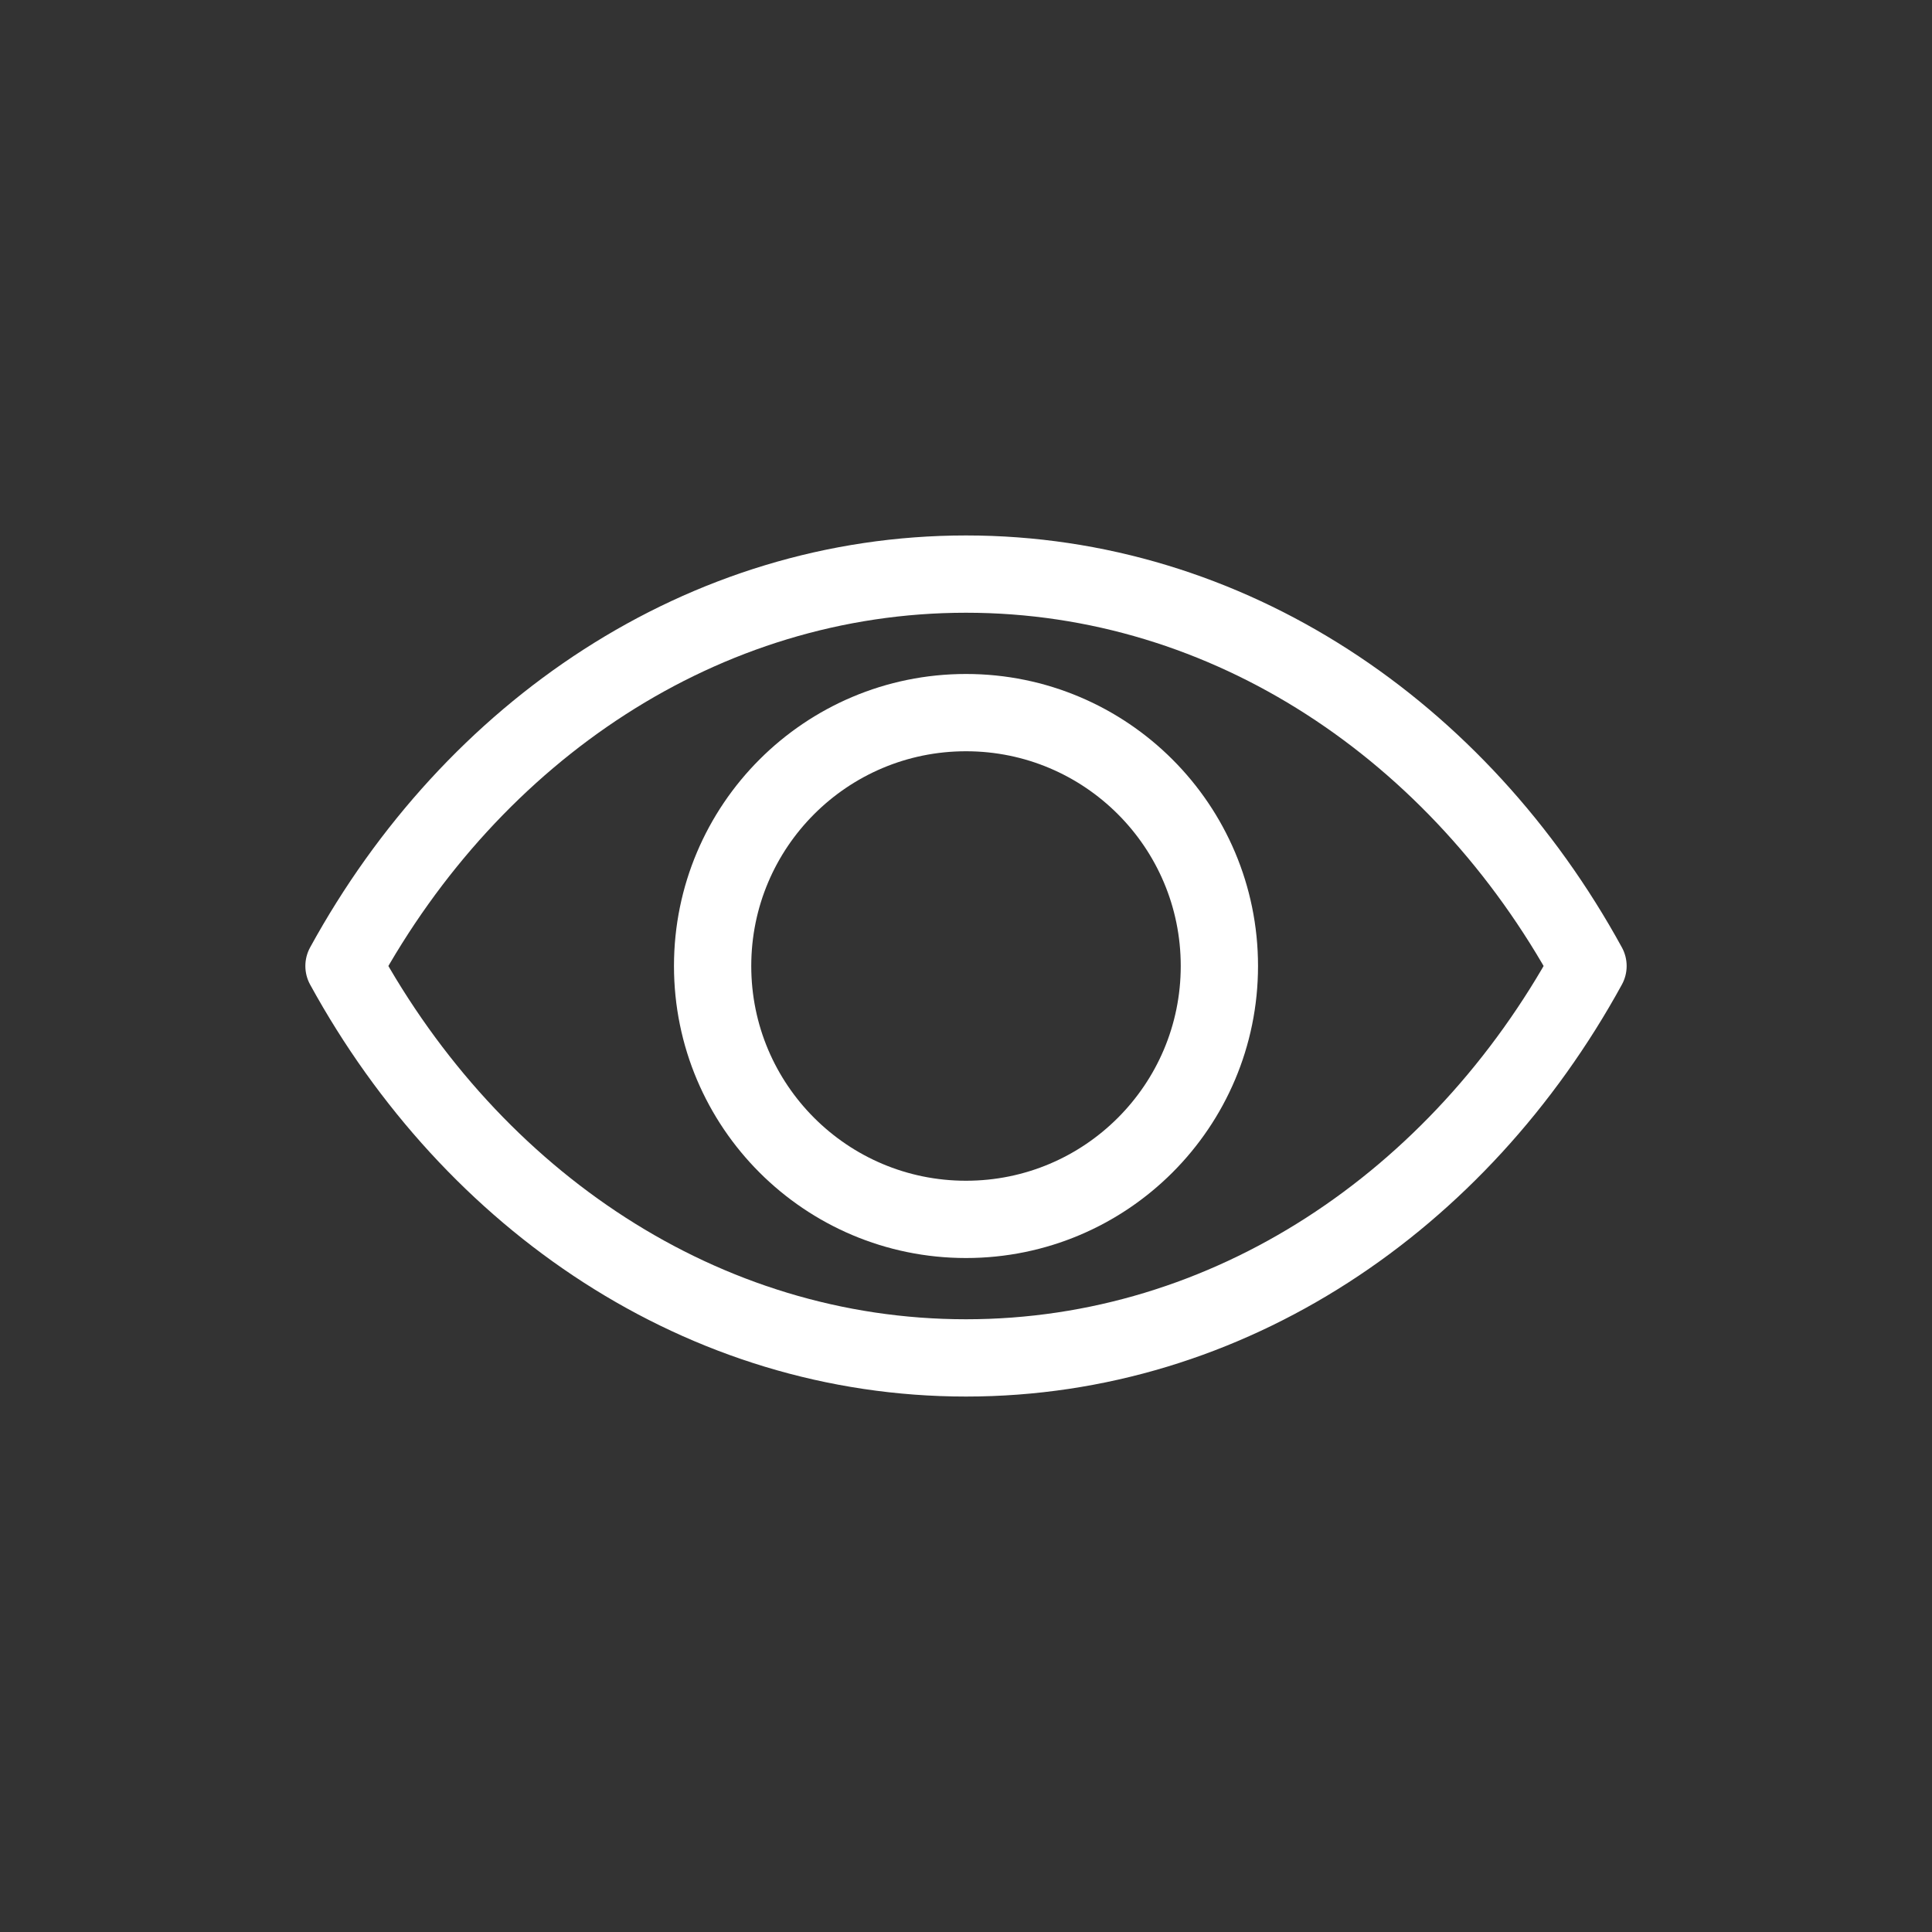 <?xml version="1.0" encoding="UTF-8"?>
<svg id="Layer_2" data-name="Layer 2" xmlns="http://www.w3.org/2000/svg" viewBox="0 0 200 200">
  <rect x="0" y="0" width="200" height="200" fill="#333333" stroke="none"/>
  <defs>
    <style>
      .cls-1 {
        fill: none;
        stroke: #fff;
        stroke-linecap: round;
        stroke-linejoin: round;
        stroke-width: 8px;
      }
    </style>
  </defs>
  <path class="cls-1" d="M164.39,100c-13.34,24.35-37.19,40.57-64.39,40.57s-51.05-16.22-64.39-40.57c13.34-24.35,37.19-40.57,64.39-40.57s51.05,16.22,64.39,40.57Z"/>
  <circle class="cls-1" cx="100" cy="100" r="26.23"/>
</svg>
